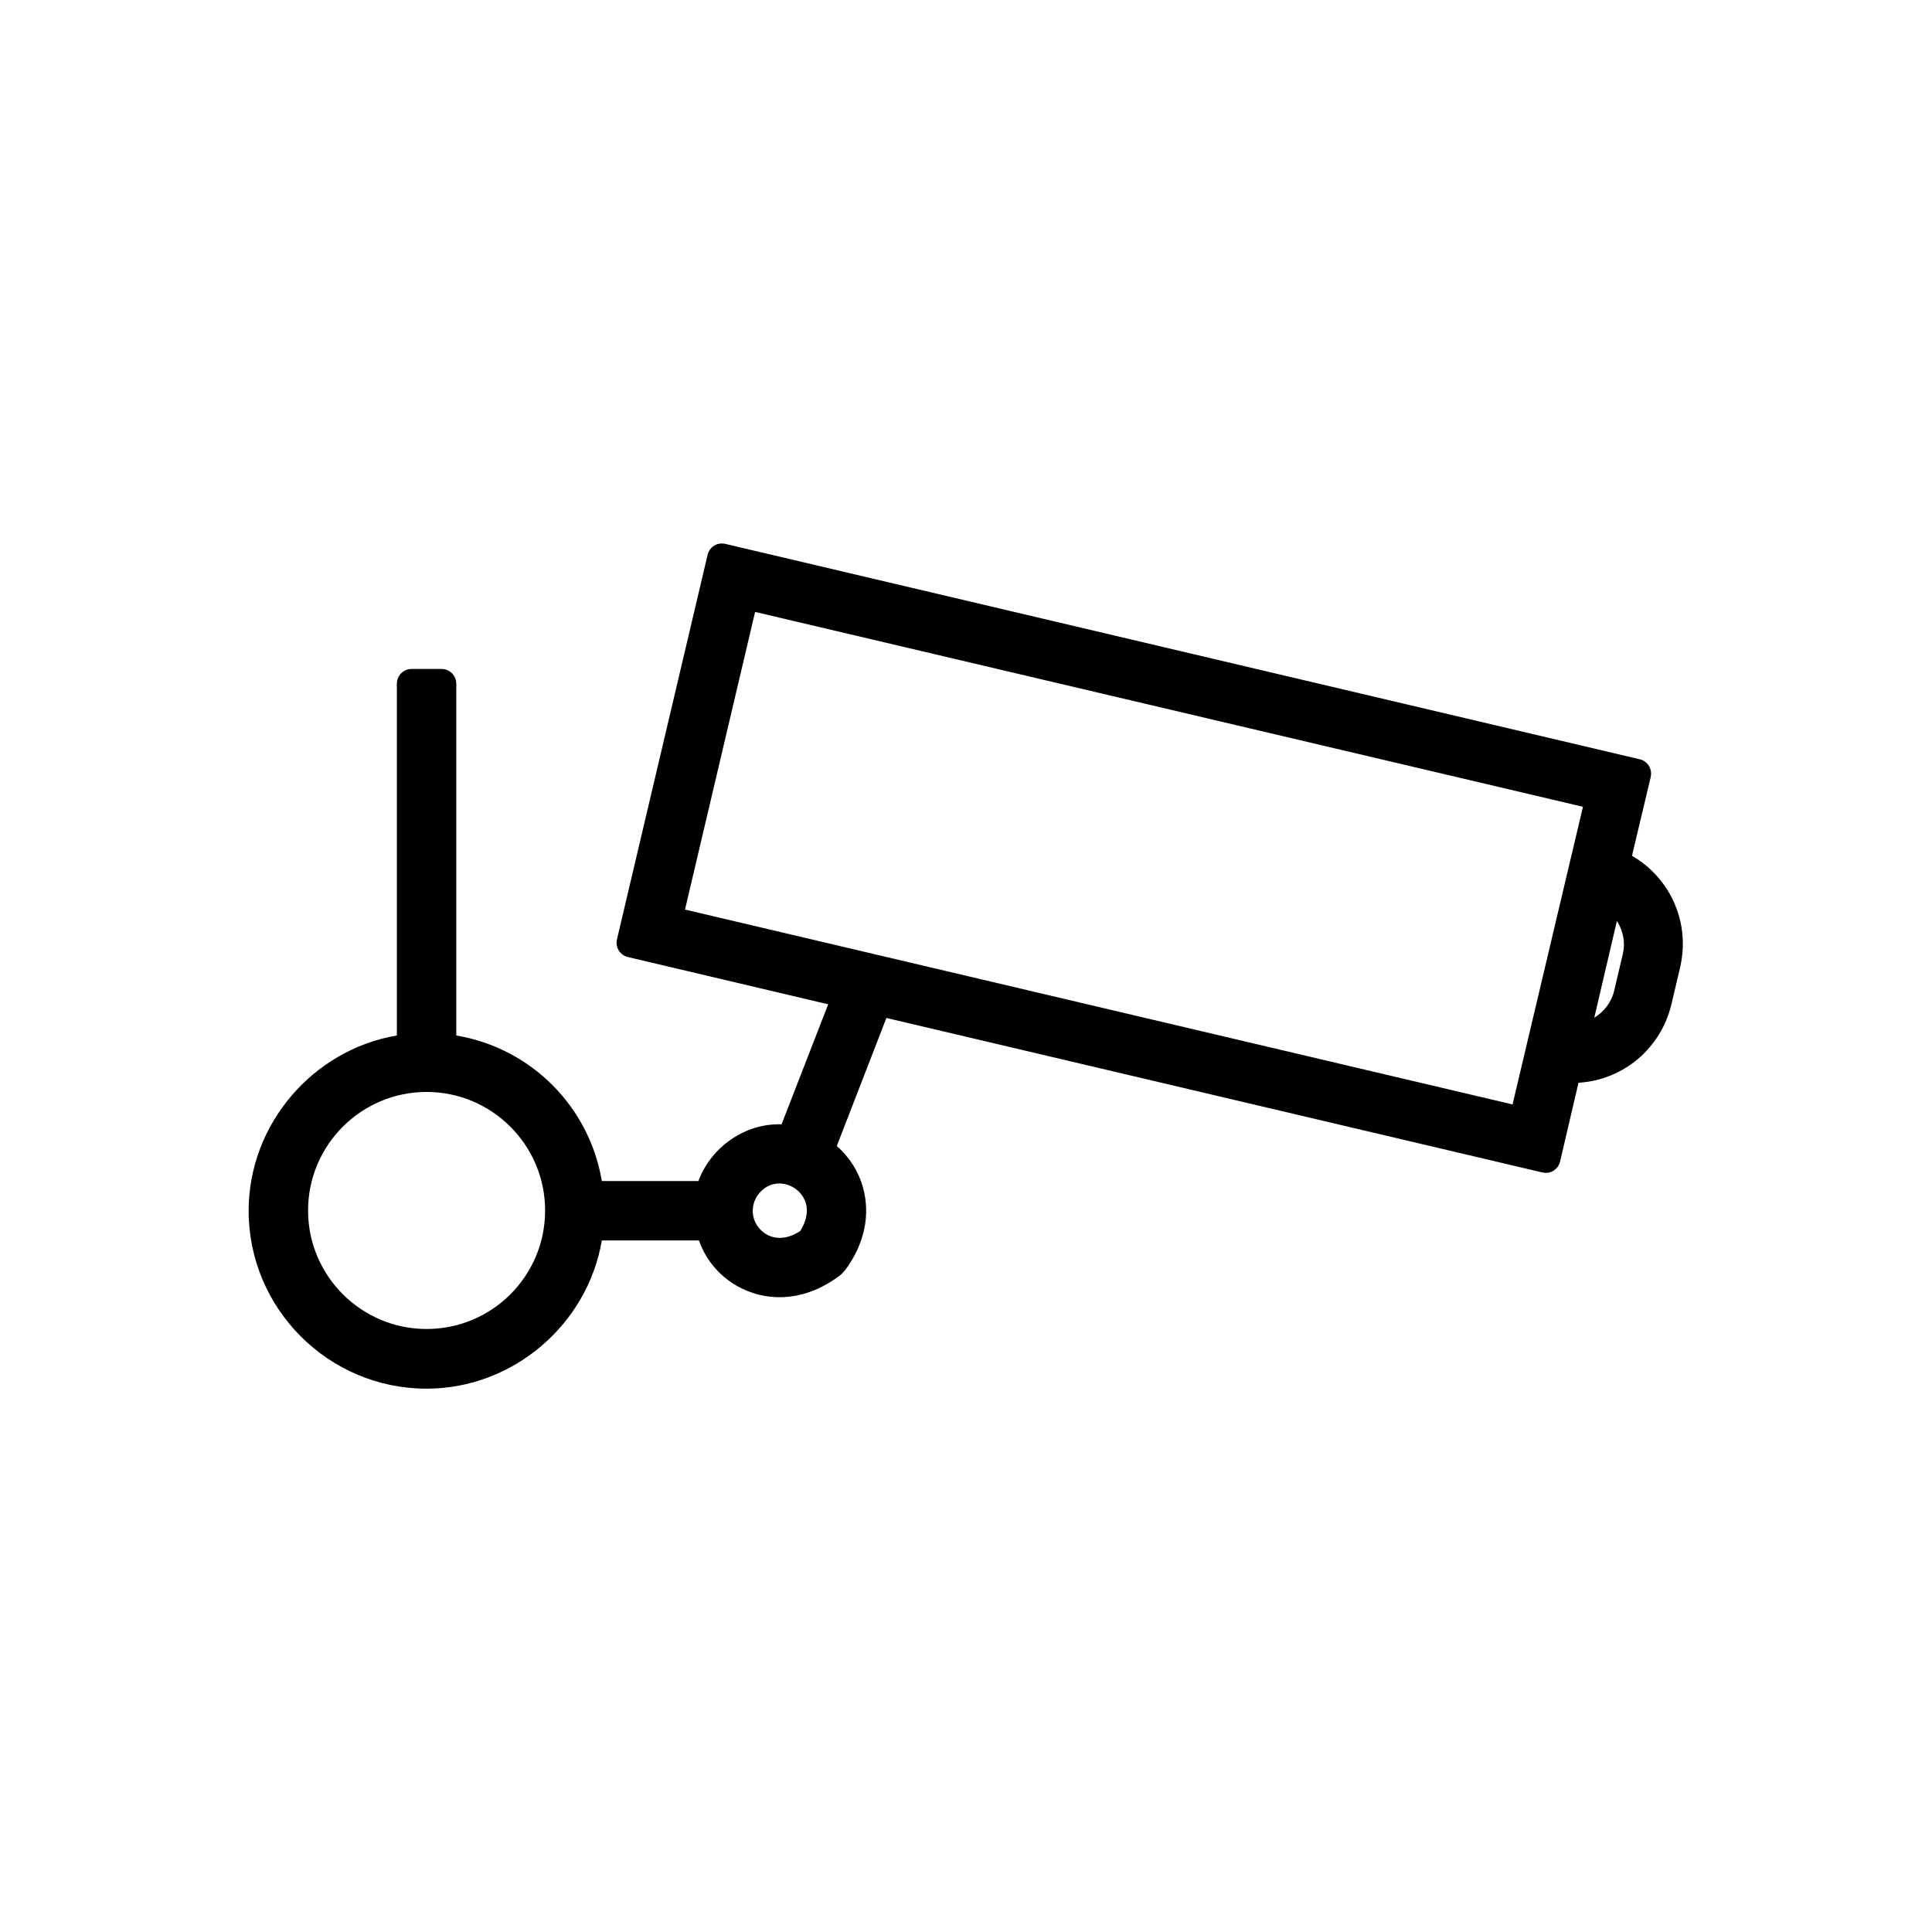 <?xml version="1.0" encoding="UTF-8"?>
<!-- Uploaded to: ICON Repo, www.iconrepo.com, Generator: ICON Repo Mixer Tools -->
<svg fill="#000000" width="800px" height="800px" version="1.1" viewBox="144 144 512 512" xmlns="http://www.w3.org/2000/svg">
 <path d="m555.71 454.24c0.867-0.551 1.496-1.418 1.73-2.441l4.879-20.859c11.887-0.707 21.883-9.133 24.641-20.859l2.281-9.684c1.652-7.086 0.473-14.328-3.305-20.469-2.363-3.777-5.59-6.926-9.445-9.133l4.961-20.859c0.473-2.125-0.789-4.25-2.914-4.723l-242.3-57.074c-1.023-0.234-2.125-0.078-2.992 0.473-0.867 0.551-1.496 1.418-1.73 2.441l-24.008 101.86c-0.234 1.023-0.078 2.047 0.473 2.992 0.551 0.867 1.418 1.496 2.441 1.73l53.059 12.516-12.359 31.805c-9.684-0.316-18.656 5.984-22.043 15.035h-25.586c-3.305-19.758-18.812-35.266-38.574-38.574v-93.203c0-2.203-1.73-3.938-3.938-3.938h-7.871c-2.203 0-3.938 1.73-3.938 3.938v93.203c-22.277 3.777-39.281 23.539-39.281 46.445 0 25.977 21.176 47.152 47.152 47.152 22.906 0 42.668-17.004 46.445-39.281h25.742c1.969 5.59 5.984 10.078 11.258 12.676 8.188 4.016 17.871 2.992 26.371-3.621l1.102-1.18c5.117-6.848 6.769-14.641 4.723-21.965-1.18-4.25-3.621-8.031-6.926-10.941l13.145-33.93 173.81 40.934c1.105 0.238 2.129 0.082 2.996-0.469zm-298.66 41.957c-17.32 0-31.41-14.09-31.41-31.41 0-17.32 14.09-31.41 31.41-31.41 17.32 0 31.41 14.09 31.41 31.41 0 17.398-14.094 31.41-31.41 31.41zm99.031-25.977c-2.992 1.969-5.984 2.363-8.582 1.102-2.441-1.258-4.016-3.699-4.016-6.453 0-2.363 1.18-4.566 3.148-5.984 0.789-0.551 2.125-1.258 3.938-1.258 0.789 0 1.73 0.156 2.676 0.551 2.125 0.867 3.699 2.598 4.328 4.723 0.633 2.203 0.082 4.801-1.492 7.32zm216.4-82.105c0.078 0.078 0.078 0.156 0.156 0.156 1.574 2.598 2.125 5.668 1.418 8.582l-2.281 9.684c-0.707 3.07-2.676 5.59-5.273 7.164zm-246.95-3.07 18.578-78.879 219.39 51.641-18.656 78.879z"/>
</svg>